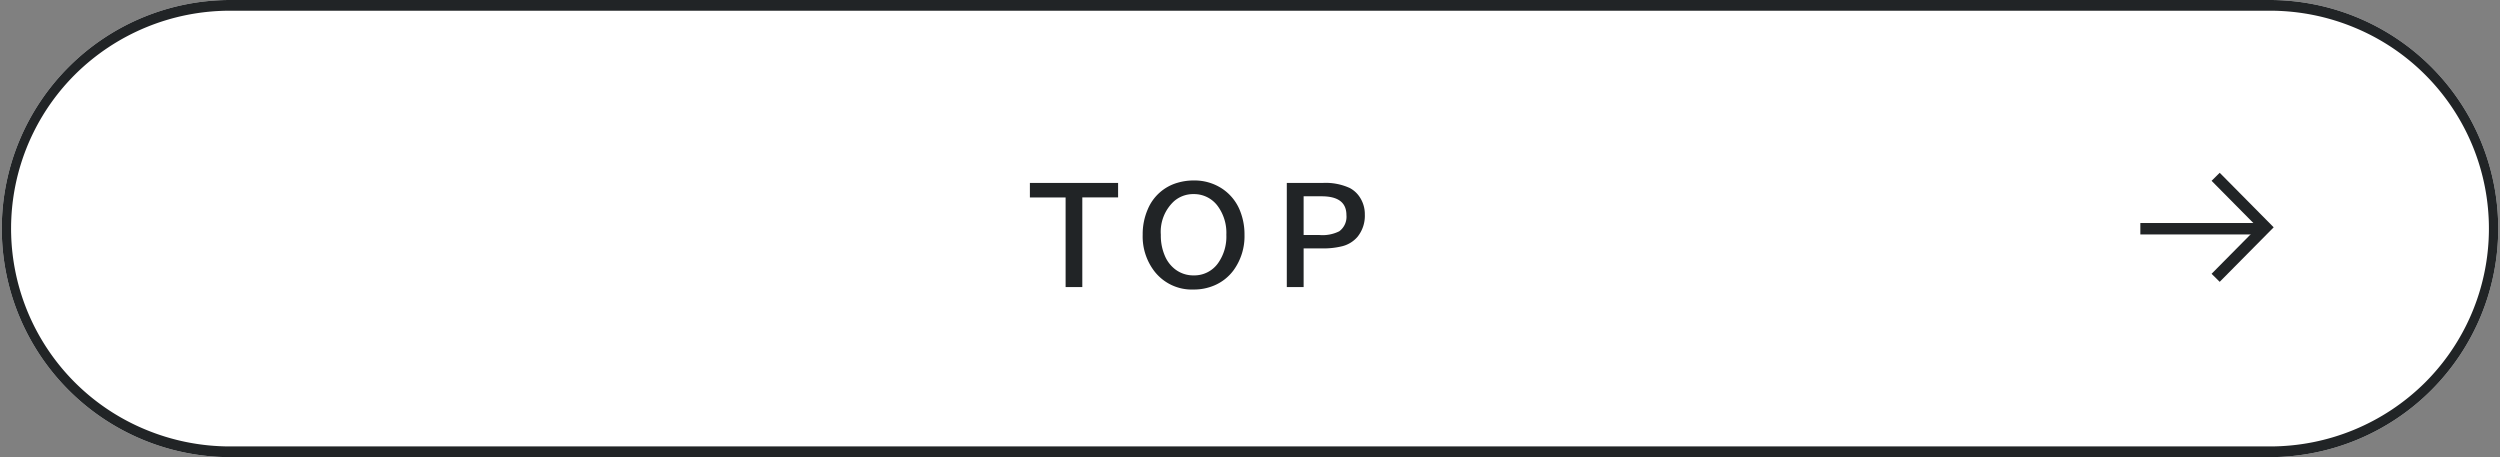 <svg xmlns="http://www.w3.org/2000/svg" width="350" height="64" viewBox="0 0 350 64"><rect x="0" y="0" width="350" height="64" fill="#808080" stroke="none"/><g transform="translate(-625 -8794)"><g transform="translate(0 -310)"><path d="M32.25,0h285.5a32,32,0,1,1,0,64H32.25a32,32,0,1,1,0-64Z" transform="translate(625 9104)" fill="#fff"/><path d="M32.25,1.5A30.776,30.776,0,0,0,10.5,10.437,30.45,30.45,0,0,0,20.277,60.1,30.773,30.773,0,0,0,32.25,62.5h285.5A30.776,30.776,0,0,0,339.5,53.563,30.45,30.45,0,0,0,329.723,3.9,30.773,30.773,0,0,0,317.75,1.5H32.25m0-1.5h285.5a32,32,0,1,1,0,64H32.25a32,32,0,1,1,0-64Z" transform="translate(625 9104)" fill="#212426"/><g transform="translate(769 9127.742)"><path d="M-23.816-14.133h12.349v2.03h-5.01V.448h-2.338V-12.1h-5Zm22.955-.343a7,7,0,0,1,3.9,1.107,6.637,6.637,0,0,1,2.628,3.3,8.8,8.8,0,0,1,.563,3.19A8.1,8.1,0,0,1,4.7-1.907,6.5,6.5,0,0,1,2,.22,7.258,7.258,0,0,1-.9.791,6.619,6.619,0,0,1-6.381-1.758,7.993,7.993,0,0,1-8.024-6.882a8.7,8.7,0,0,1,.712-3.56A6.43,6.43,0,0,1-3.1-14.168,7.849,7.849,0,0,1-.861-14.476Zm-.053,1.907a4.068,4.068,0,0,0-2.716.993,5.822,5.822,0,0,0-1.854,4.7,7.111,7.111,0,0,0,.668,3.182A4.671,4.671,0,0,0-3.5-2.057a4.16,4.16,0,0,0,2.619.87,4.072,4.072,0,0,0,3.4-1.7,6.416,6.416,0,0,0,1.169-3.99,6.321,6.321,0,0,0-1.239-4.061A4.106,4.106,0,0,0-.914-12.568Zm13.066-1.564h5.071a8.1,8.1,0,0,1,3.744.712,3.807,3.807,0,0,1,1.274,1.1,4.313,4.313,0,0,1,.835,2.628,4.675,4.675,0,0,1-1.037,3.12,4.133,4.133,0,0,1-2.232,1.327,10.838,10.838,0,0,1-2.654.281H14.508V.448H12.152Zm2.355,1.872v5.423H16.74a5.222,5.222,0,0,0,2.76-.527,2.521,2.521,0,0,0,1-2.268q0-2.628-3.472-2.628Z" transform="translate(24 16)" fill="#212426"/></g><g transform="translate(924.649 9128.752)"><path d="M13.58,7.569,7.071,1.126.563,7.569-.563,6.431,7.071-1.126l7.634,7.557Z" transform="translate(17.541) rotate(90)" fill="#212426"/><path d="M1864.673-182.2h-16.814v-1.6h16.814Z" transform="translate(-1847.859 190.271)" fill="#212426"/></g></g></g></svg>